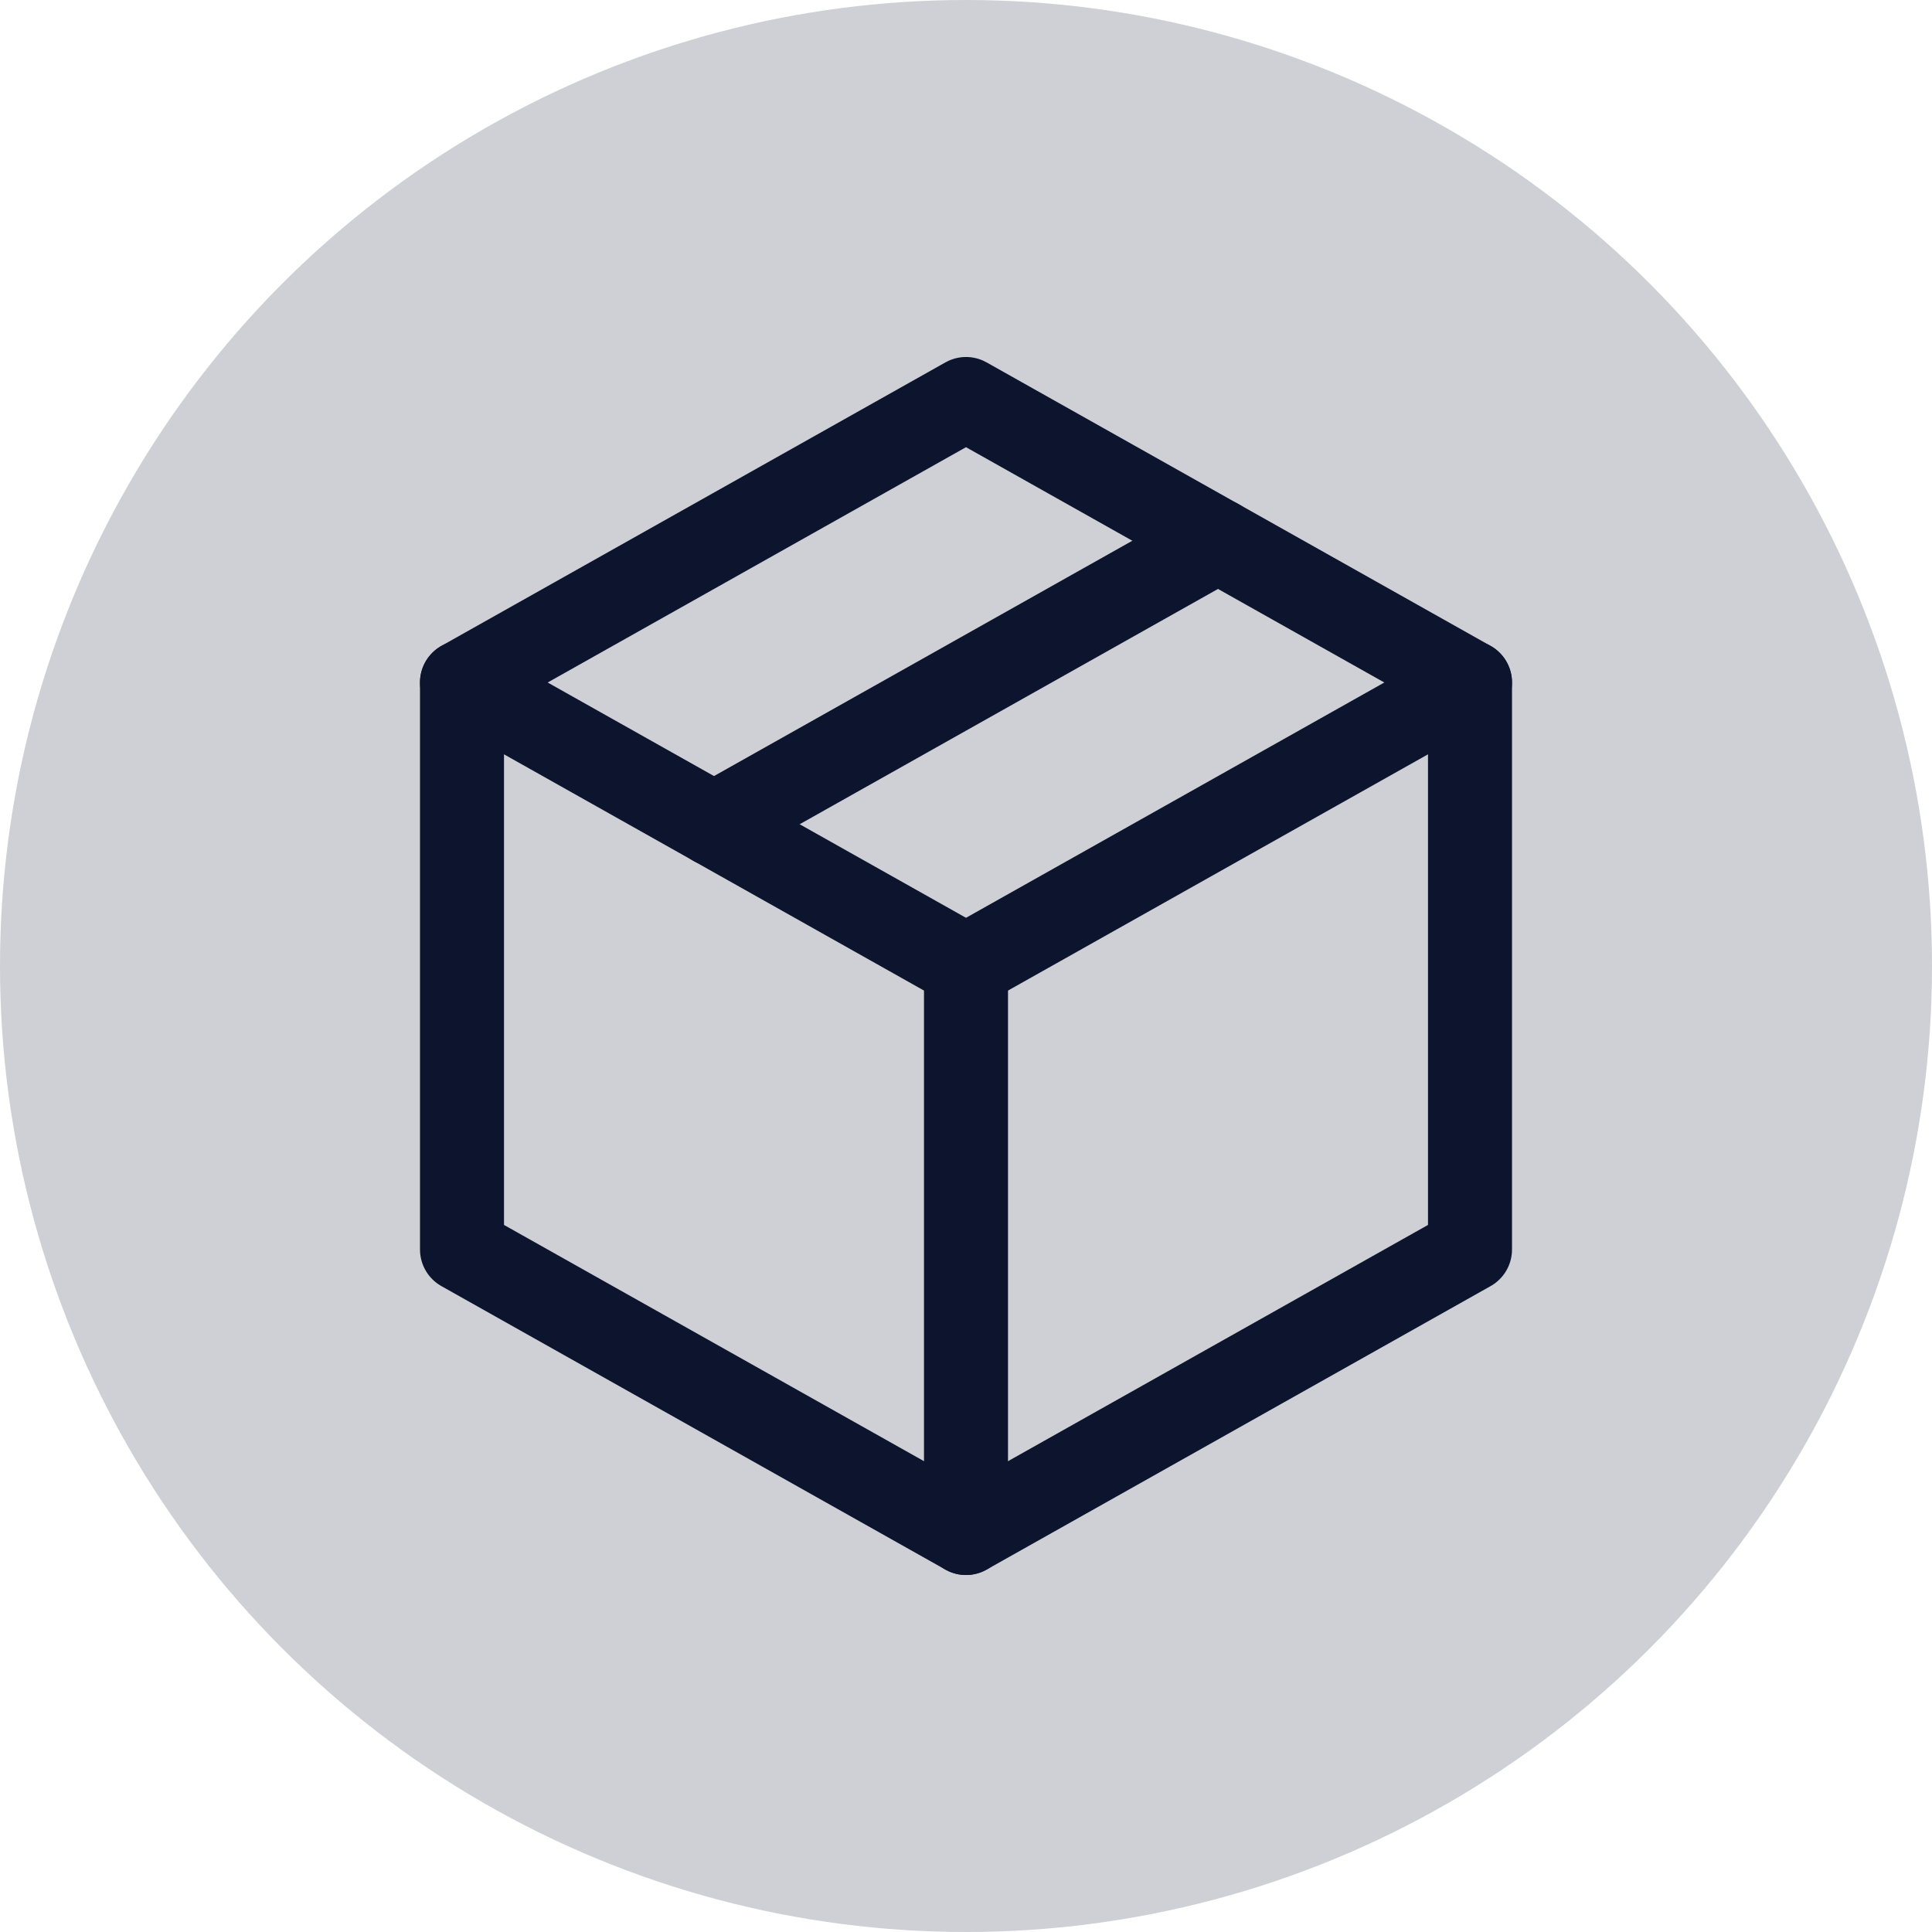 <svg width="92" height="92" viewBox="0 0 92 92" fill="none" xmlns="http://www.w3.org/2000/svg">
<circle cx="46" cy="46" r="46" fill="#CED0D5"/>
<path d="M46 19L70 32.5V59.5L46 73L22 59.5V32.5L46 19Z" stroke="#0C142E" stroke-width="4" stroke-linecap="round" stroke-linejoin="round"/>
<path d="M46 46L70 32.5" stroke="#0C142E" stroke-width="4" stroke-linecap="round" stroke-linejoin="round"/>
<path d="M46 46V73" stroke="#0C142E" stroke-width="4" stroke-linecap="round" stroke-linejoin="round"/>
<path d="M46 46L22 32.5" stroke="#0C142E" stroke-width="4" stroke-linecap="round" stroke-linejoin="round"/>
<path d="M58 25.75L34 39.25" stroke="#0C142E" stroke-width="4" stroke-linecap="round" stroke-linejoin="round"/>
</svg>
